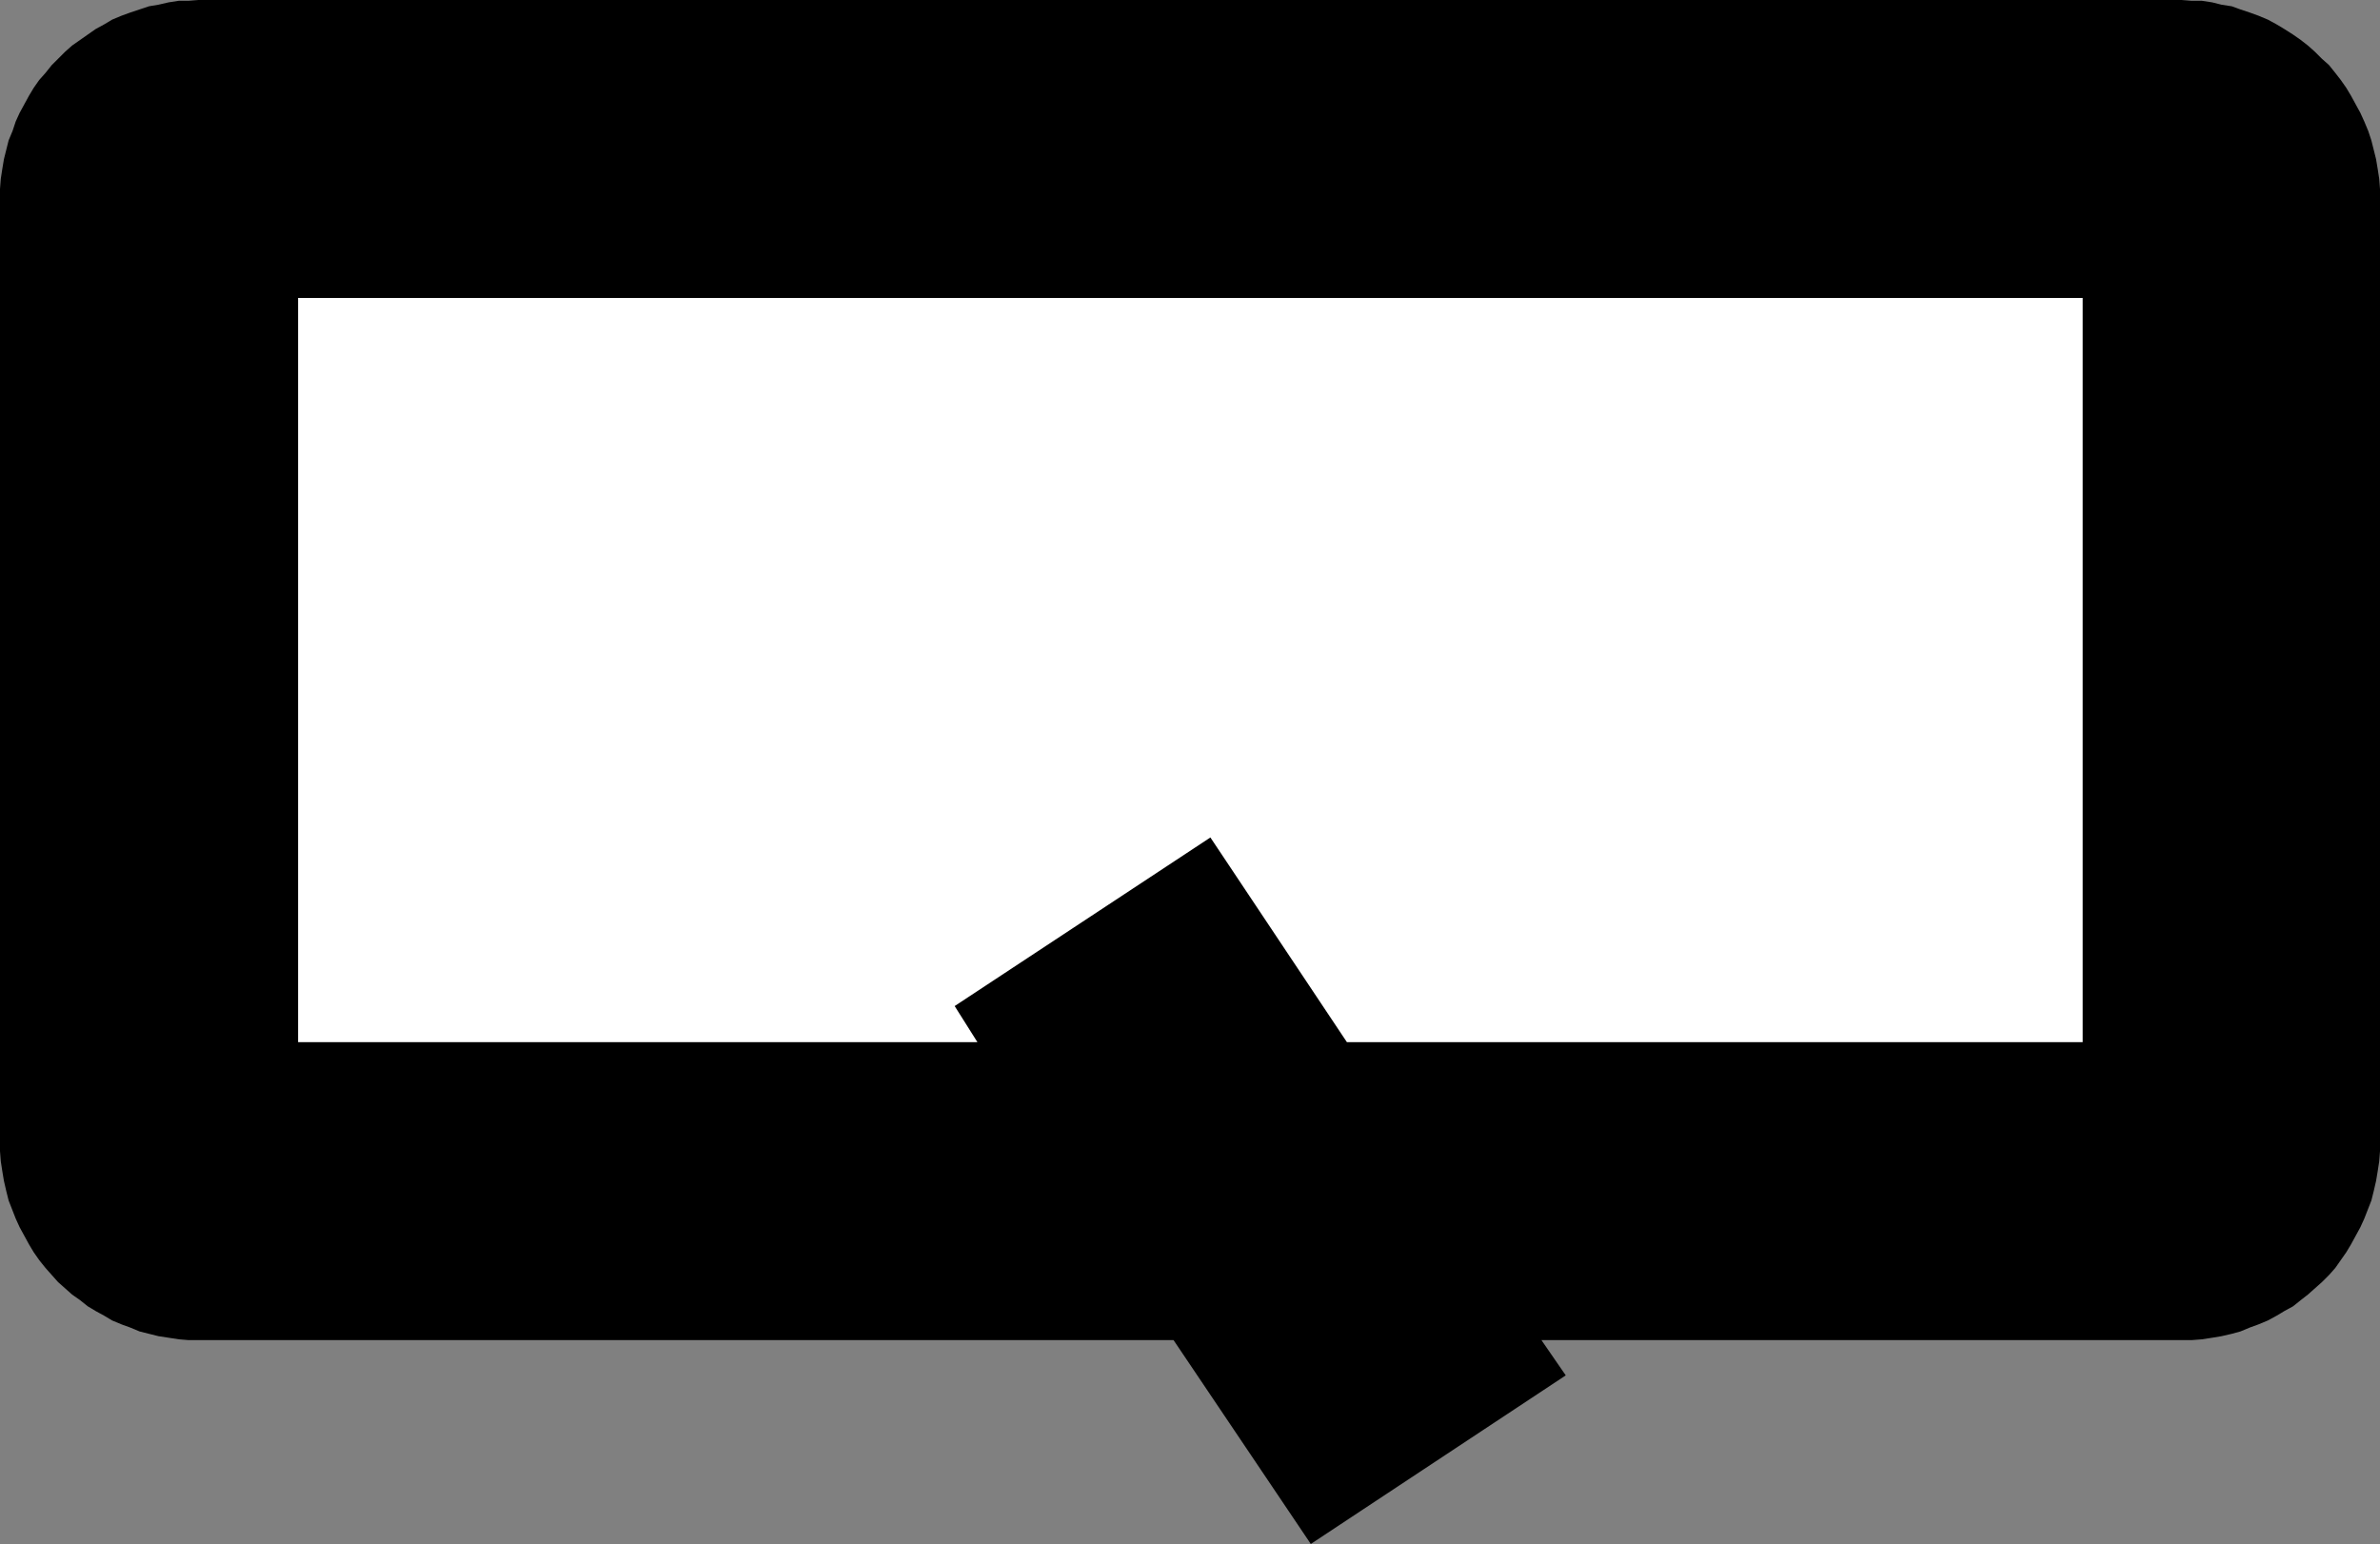 <?xml version="1.0" encoding="UTF-8" standalone="no"?>
<svg
   version="1.0"
   width="129.724mm"
   height="84.164mm"
   id="svg2"
   sodipodi:docname="Speed Q.wmf"
   xmlns:inkscape="http://www.inkscape.org/namespaces/inkscape"
   xmlns:sodipodi="http://sodipodi.sourceforge.net/DTD/sodipodi-0.dtd"
   xmlns="http://www.w3.org/2000/svg"
   xmlns:svg="http://www.w3.org/2000/svg">
  <rect width="100%" height="100%" fill="#808080" stroke="none"/>
  <sodipodi:namedview
     id="namedview2"
     pagecolor="#ffffff"
     bordercolor="#000000"
     borderopacity="0.25"
     inkscape:showpageshadow="2"
     inkscape:pageopacity="0.0"
     inkscape:pagecheckerboard="0"
     inkscape:deskcolor="#d1d1d1"
     inkscape:document-units="mm" />
  <defs
     id="defs1">
    <pattern
       id="WMFhbasepattern"
       patternUnits="userSpaceOnUse"
       width="6"
       height="6"
       x="0"
       y="0" />
  </defs>
  <path
     style="fill:#000000;fill-opacity:1;fill-rule:evenodd;stroke:none"
     d="m 317.544,276.095 h 131.865 2.101 l 2.101,-0.162 2.101,-0.323 1.939,-0.323 2.101,-0.485 1.778,-0.485 1.939,-0.808 1.778,-0.646 1.939,-0.808 1.778,-0.969 1.616,-0.969 1.778,-0.969 1.616,-1.292 1.454,-1.131 1.454,-1.292 1.454,-1.292 1.454,-1.454 1.293,-1.454 2.262,-3.231 0.97,-1.616 0.97,-1.777 0.97,-1.777 0.808,-1.777 1.454,-3.716 0.485,-1.939 0.485,-2.1 0.323,-1.939 0.323,-2.1 0.162,-2.1 V 235.222 41.035 38.934 l -0.162,-2.1 -0.323,-2.1 -0.323,-1.939 -0.485,-1.939 -0.485,-1.939 -0.646,-1.939 -0.808,-1.939 -0.808,-1.777 -0.97,-1.777 -0.97,-1.777 -0.97,-1.616 -1.131,-1.616 -1.131,-1.454 -1.293,-1.616 -1.454,-1.292 -1.454,-1.454 -1.454,-1.292 -1.454,-1.131 -1.616,-1.131 -1.778,-1.131 -1.616,-0.969 -1.778,-0.969 -1.939,-0.808 -1.778,-0.646 -1.939,-0.646 -1.778,-0.646 -2.101,-0.323 -1.939,-0.485 -2.101,-0.323 h -2.101 L 449.409,0 H 40.885 L 38.784,0.162 H 36.845 L 34.744,0.485 32.643,0.969 30.704,1.292 28.765,1.939 26.826,2.585 25.048,3.231 23.109,4.039 21.493,5.008 19.715,5.977 18.099,7.108 16.483,8.239 14.867,9.37 l -1.454,1.292 -1.454,1.454 -1.293,1.292 -1.293,1.616 -1.293,1.454 -1.131,1.616 -0.97,1.616 -0.97,1.777 -0.97,1.777 -0.808,1.777 L 2.586,26.979 1.778,28.918 1.293,30.857 0.808,32.795 0.485,34.734 0.162,36.834 0,38.934 v 2.1 194.187 1.939 l 0.162,2.1 0.323,2.1 0.323,1.939 0.485,2.1 0.485,1.939 1.454,3.716 0.808,1.777 0.97,1.777 0.97,1.777 0.97,1.616 1.131,1.616 1.293,1.616 1.293,1.454 1.293,1.454 1.454,1.292 1.454,1.292 1.616,1.131 1.616,1.292 1.616,0.969 1.778,0.969 1.616,0.969 1.939,0.808 1.778,0.646 1.939,0.808 1.939,0.485 1.939,0.485 2.101,0.323 2.101,0.323 1.939,0.162 h 2.101 200.869 l 28.28,42.004 52.52,-34.734 z"
     id="path1" />
  <path
     style="fill:#ffffff;fill-opacity:1;fill-rule:evenodd;stroke:none"
     d="M 277.467,214.705 H 429.048 V 61.39 H 61.408 V 214.705 H 201.353 l -4.686,-7.431 52.682,-34.734 z"
     id="path2" />
</svg>
